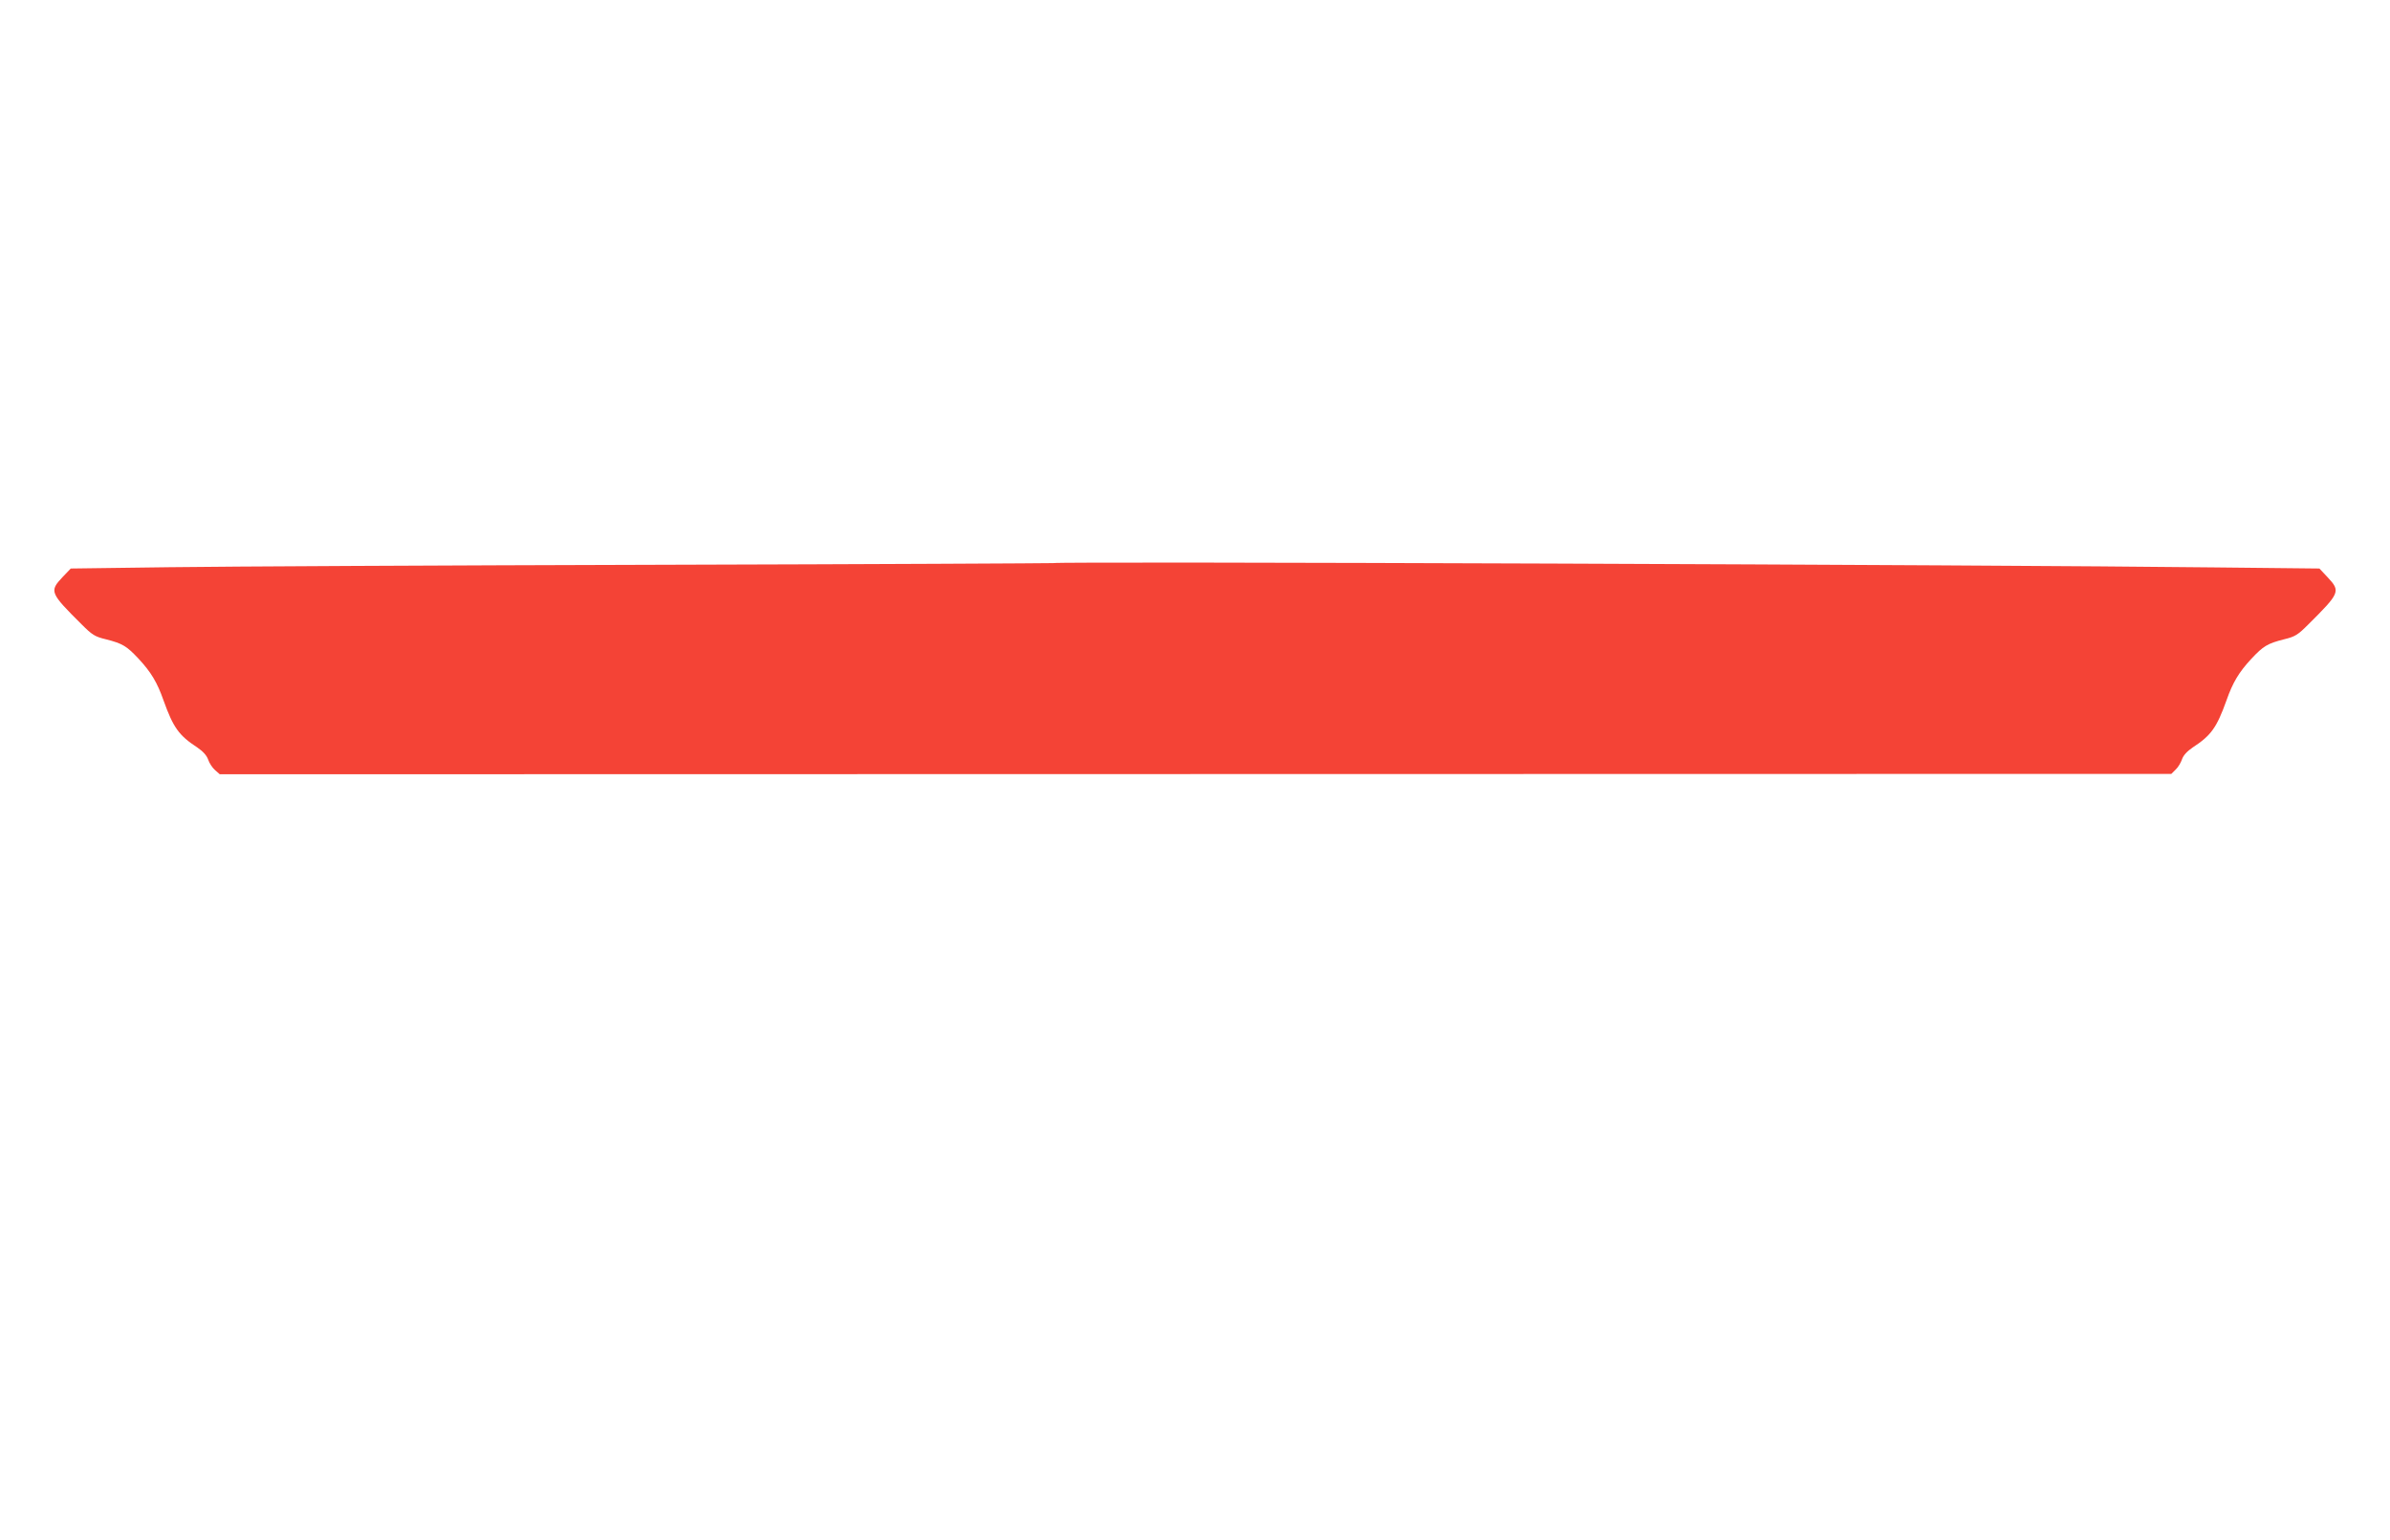 <?xml version="1.0" standalone="no"?>
<!DOCTYPE svg PUBLIC "-//W3C//DTD SVG 20010904//EN"
 "http://www.w3.org/TR/2001/REC-SVG-20010904/DTD/svg10.dtd">
<svg version="1.0" xmlns="http://www.w3.org/2000/svg"
 width="1280pt" height="825pt" viewBox="0 0 1280 825"
 preserveAspectRatio="xMidYMid meet">
<g transform="translate(0,825) scale(0.1,-0.1)"
fill="#f44336" stroke="none">
<path d="M5640 5234 c-8 -1 -958 -6 -2110 -9 -1152 -3 -2333 -9 -2623 -13
l-528 -7 -45 -47 c-70 -75 -67 -83 104 -253 55 -55 70 -65 129 -79 90 -23 111
-36 175 -104 67 -72 100 -127 134 -224 52 -145 82 -187 180 -251 32 -22 51
-43 59 -66 6 -18 22 -43 37 -56 l25 -22 5226 1 5226 1 23 23 c13 12 28 37 34
55 7 21 27 43 58 64 98 64 128 106 180 251 34 97 67 152 134 224 64 68 85 81
175 104 59 14 74 24 129 79 171 170 174 178 104 253 l-44 47 -569 6 c-1188 14
-6166 33 -6213 23z"/>
</g>
</svg>
